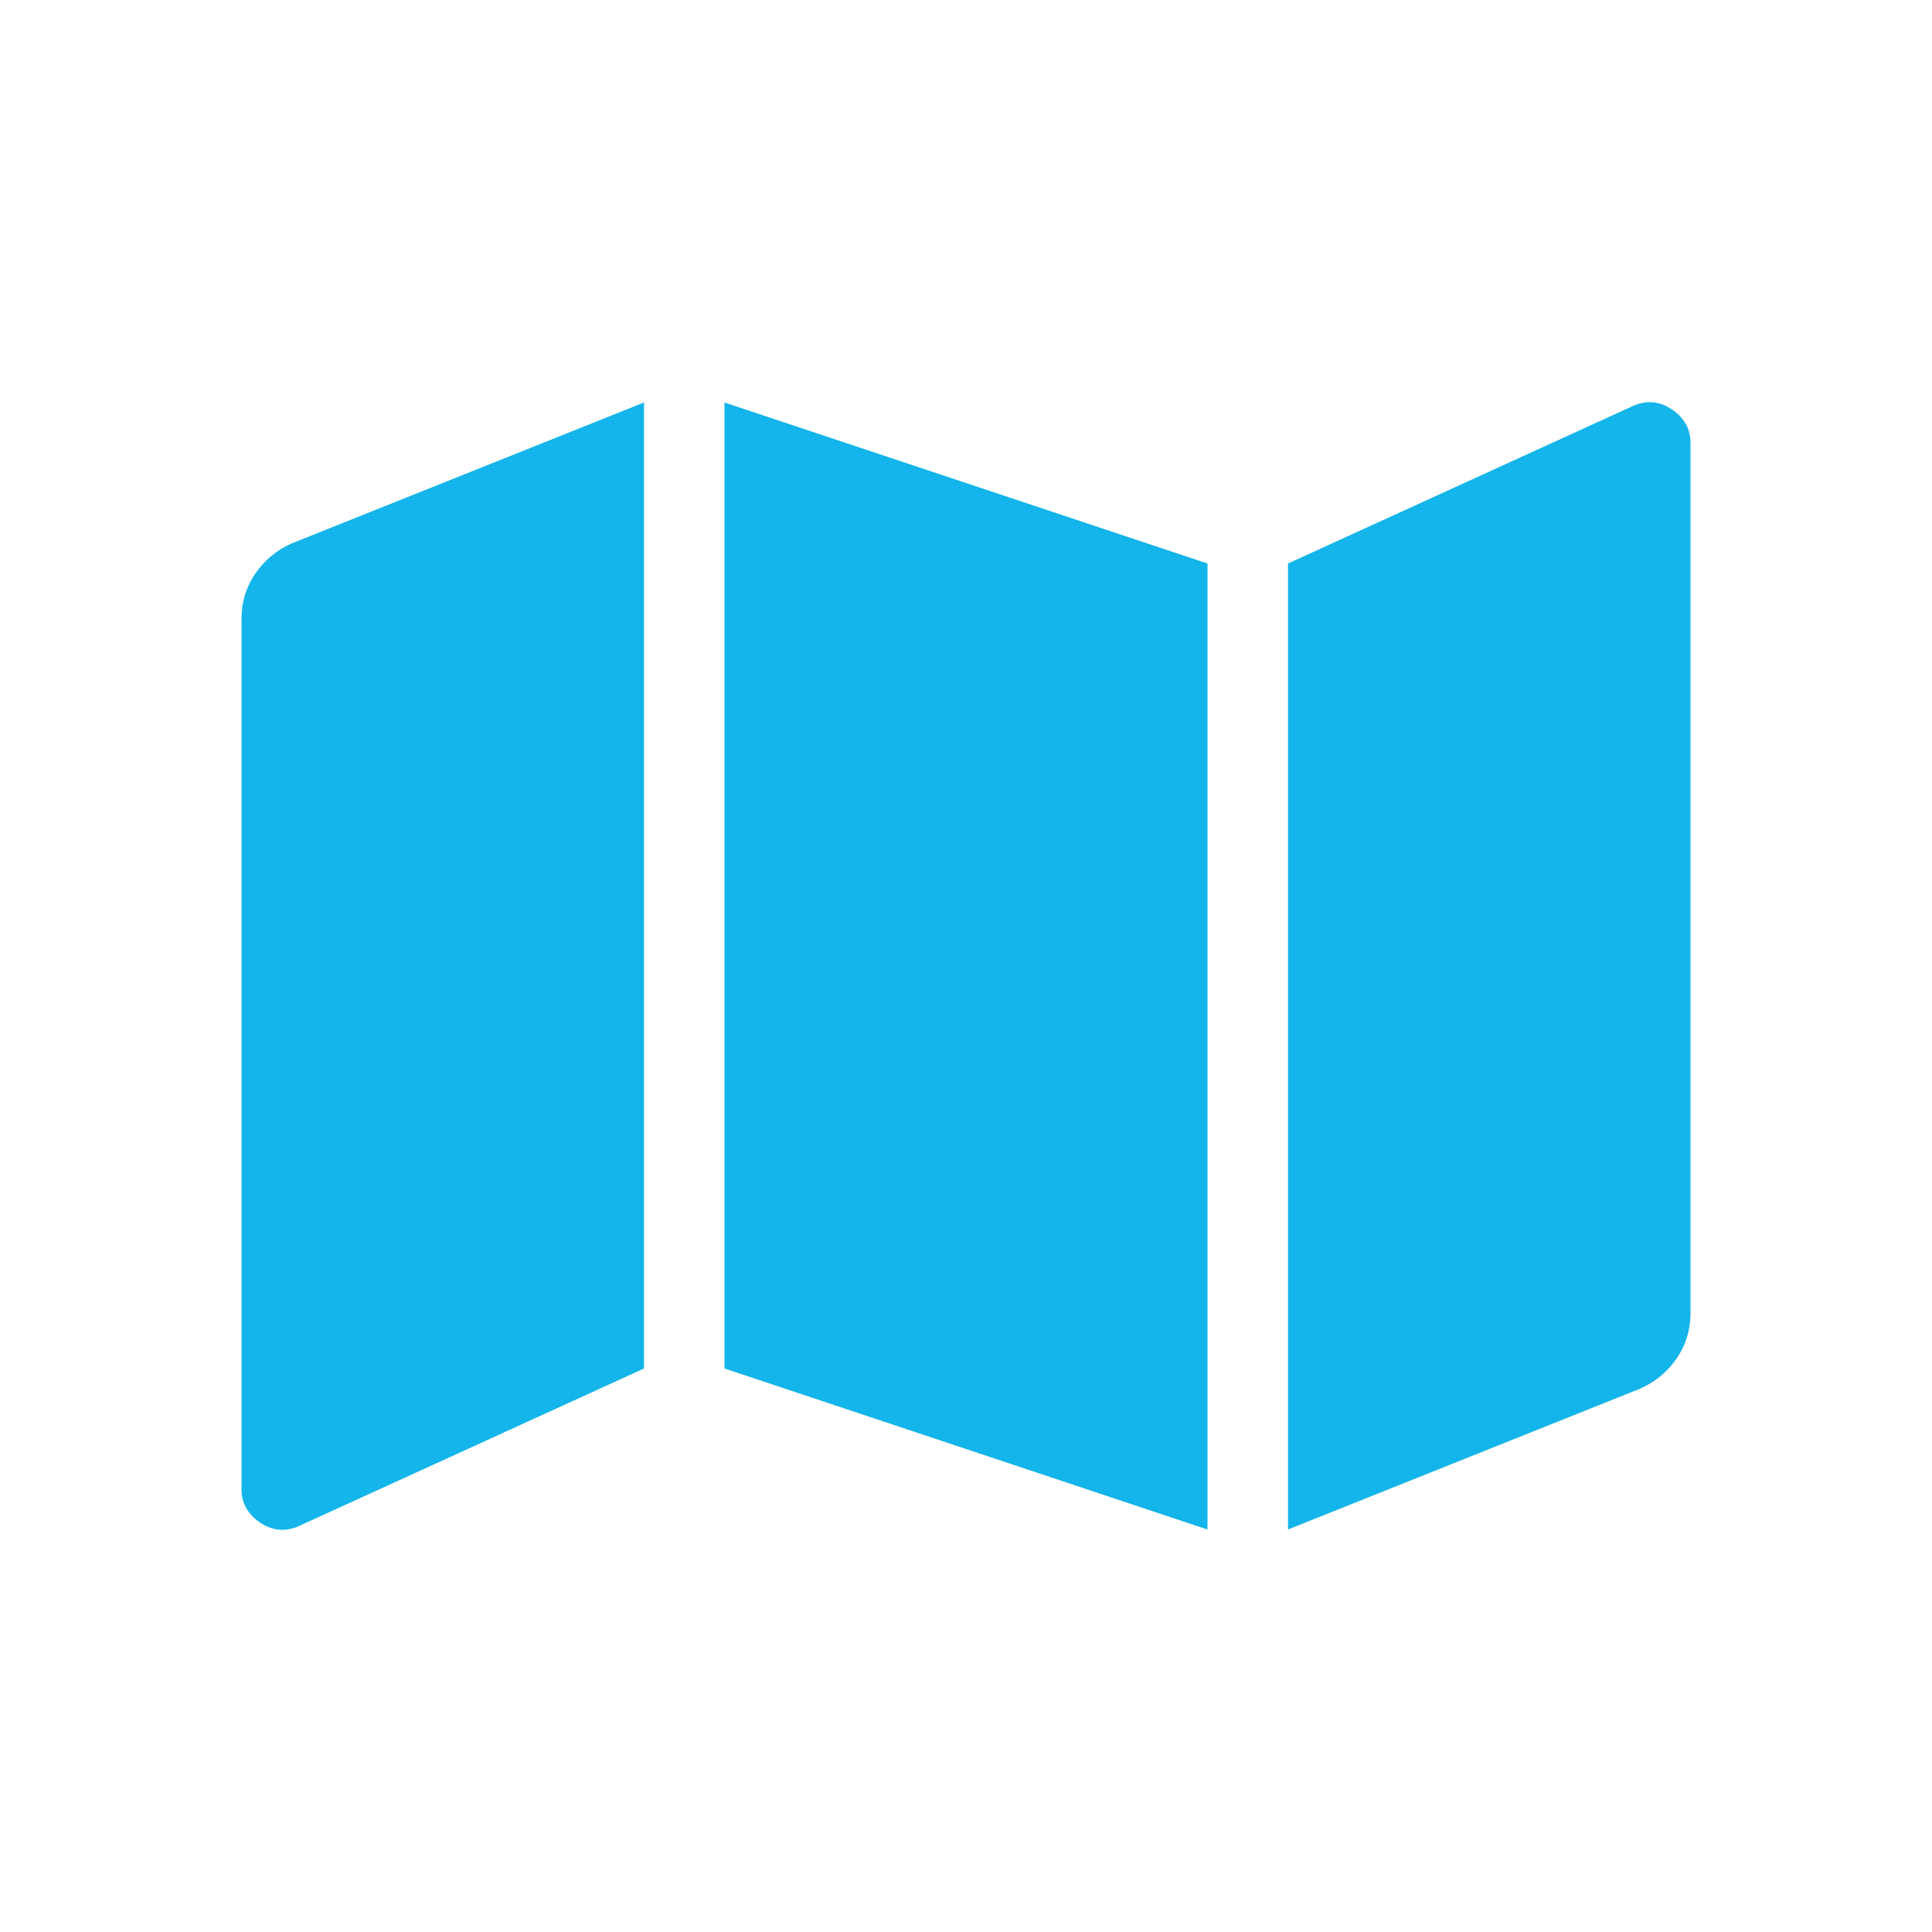 <svg xmlns="http://www.w3.org/2000/svg" width="24" height="24" viewBox="0 0 24 24">
  <path fill="#13B5EA" d="M3,7.688 C3,7.479 3.057,7.292 3.172,7.125 C3.286,6.958 3.437,6.833 3.625,6.75 L8,5 L8,17 L3.687,18.969 C3.521,19.031 3.365,19.01 3.219,18.906 C3.073,18.802 3,18.667 3,18.5 L3,7.688 Z M9,17 L9,5 L15,7 L15,19 L9,17 Z M20.312,5.031 C20.479,4.969 20.635,4.99 20.781,5.094 C20.927,5.198 21,5.333 21,5.5 L21,16.313 C21,16.521 20.943,16.708 20.828,16.875 C20.713,17.042 20.562,17.167 20.375,17.25 L16,19 L16,7 L20.312,5.031 Z"/>
</svg>
